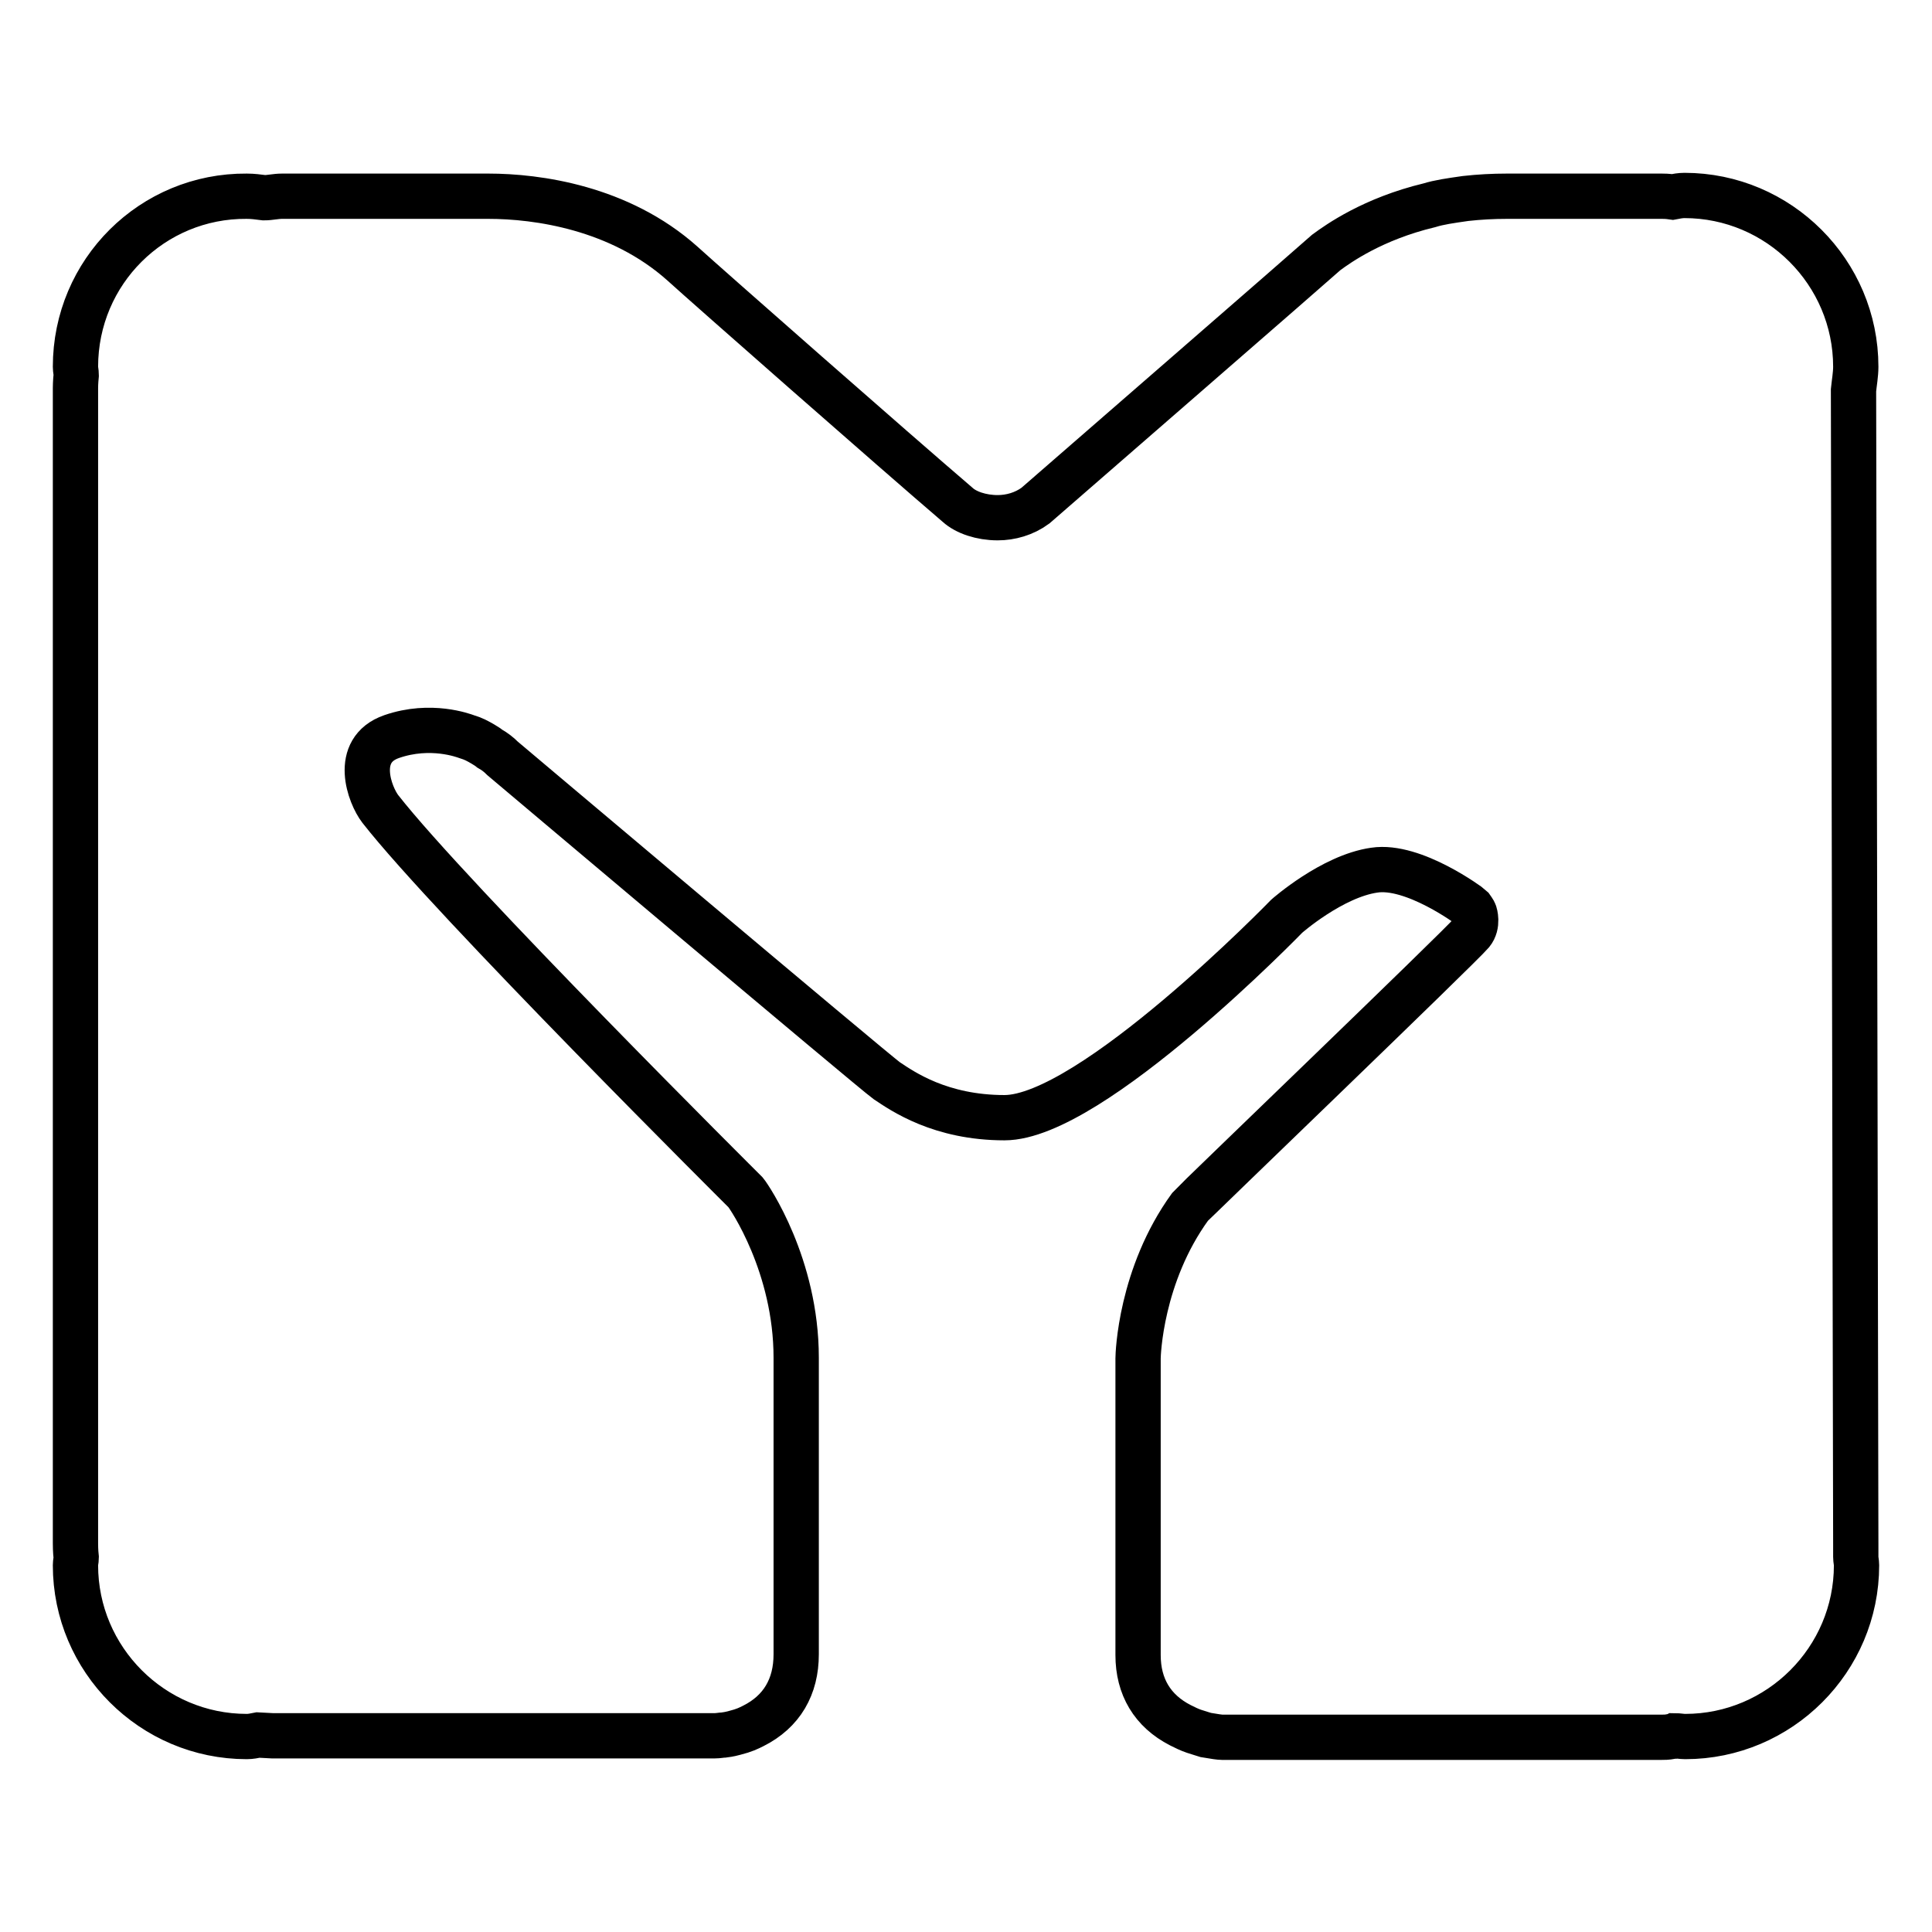 <?xml version="1.0" encoding="utf-8"?>
<!-- Svg Vector Icons : http://www.onlinewebfonts.com/icon -->
<!DOCTYPE svg PUBLIC "-//W3C//DTD SVG 1.1//EN" "http://www.w3.org/Graphics/SVG/1.1/DTD/svg11.dtd">
<svg version="1.1" xmlns="http://www.w3.org/2000/svg" xmlns:xlink="http://www.w3.org/1999/xlink" x="0px" y="0px" viewBox="0 0 256 256" enable-background="new 0 0 256 256" xml:space="preserve">
<g> <path stroke-width="6" fill-opacity="0" stroke="#000000"  d="M245.9,205.9c0-0.4,0-0.6,0-0.7c0-0.3,0-0.5,0-0.6l-0.3-152.9c0.1-1,0.3-2.1,0.3-3.1 c0-12.5-10.2-22.7-22.7-22.7c-0.5,0-1.1,0.1-1.6,0.2c-0.7-0.1-1.1-0.1-1.4-0.1c-0.5,0-20.5,0-20.5,0c-1.9,0-3.7,0.1-5.5,0.3 c-2.1,0.3-3.5,0.5-4.8,0.9c-7.5,1.8-12.1,5.1-13.6,6.2c-0.3,0.3-38.6,33.6-38.6,33.6c-1.5,1.1-3.3,1.6-5,1.6 c-2.2,0-4.2-0.7-5.3-1.7c-8.3-7.1-33.2-29-36.5-32c-8.3-7.4-19.2-8.9-25.7-8.9H37.4c-0.9,0-1.6,0.2-2.4,0.2 c-0.8-0.1-1.5-0.2-2.3-0.2C20.2,25.9,10,36,10,48.6c0,0.4,0.1,0.7,0.1,1.1c-0.1,1-0.1,1.6-0.1,1.7v153.1c0,0.2,0,1,0.1,1.9 c0,0.3-0.1,0.6-0.1,1c0,12.5,10.2,22.7,22.7,22.7c0.5,0,1-0.1,1.5-0.2l1.9,0.1l31.1,0l27.5,0c0.5,0,0.9-0.1,1.2-0.1 c0.8-0.1,1.1-0.2,1.5-0.3c1.2-0.3,1.8-0.6,2.4-0.9c3.8-1.9,5.7-5.2,5.7-9.5v-39.3c0-12.2-6.2-21.3-6.7-21.9 c0,0-39.1-38.9-48.4-50.8c-1.4-1.8-3.7-7.8,1.5-9.6c5.2-1.8,9.6-0.1,9.9,0c1,0.3,1.5,0.6,2.2,1c0.5,0.3,0.8,0.5,0.9,0.6 c0.7,0.4,1.2,0.8,1.7,1.3c0,0,49.2,41.5,50.9,42.7c2.1,1.4,7.1,4.9,15.6,4.9c11.5,0,37.4-26.7,37.4-26.7s6-5.3,11.6-6.1 c5.2-0.8,12.7,4.8,12.8,4.9c0.2,0.3,0.4,0.5,0.5,0.8c0,0,0.5,1.5-0.4,2.6c-1.5,1.8-36.9,35.8-37.3,36.3c-6.6,9.1-6.9,19.6-6.9,20.1 v39.3c0,4.2,1.9,7.4,5.6,9.3c0.6,0.3,1.2,0.6,1.8,0.8c0.9,0.3,1.3,0.4,1.6,0.5c1.2,0.2,1.8,0.3,2.2,0.3h39.1h18.9 c0.5,0,0.9,0,1.4-0.1c0.2,0,0.3,0,0.5-0.1c0.5,0,0.9,0.1,1.4,0.1c12.5,0,22.7-10.2,22.7-22.7c0-0.4-0.1-0.7-0.1-1.1 C245.9,206.2,245.9,206,245.9,205.9"/></g>
</svg>